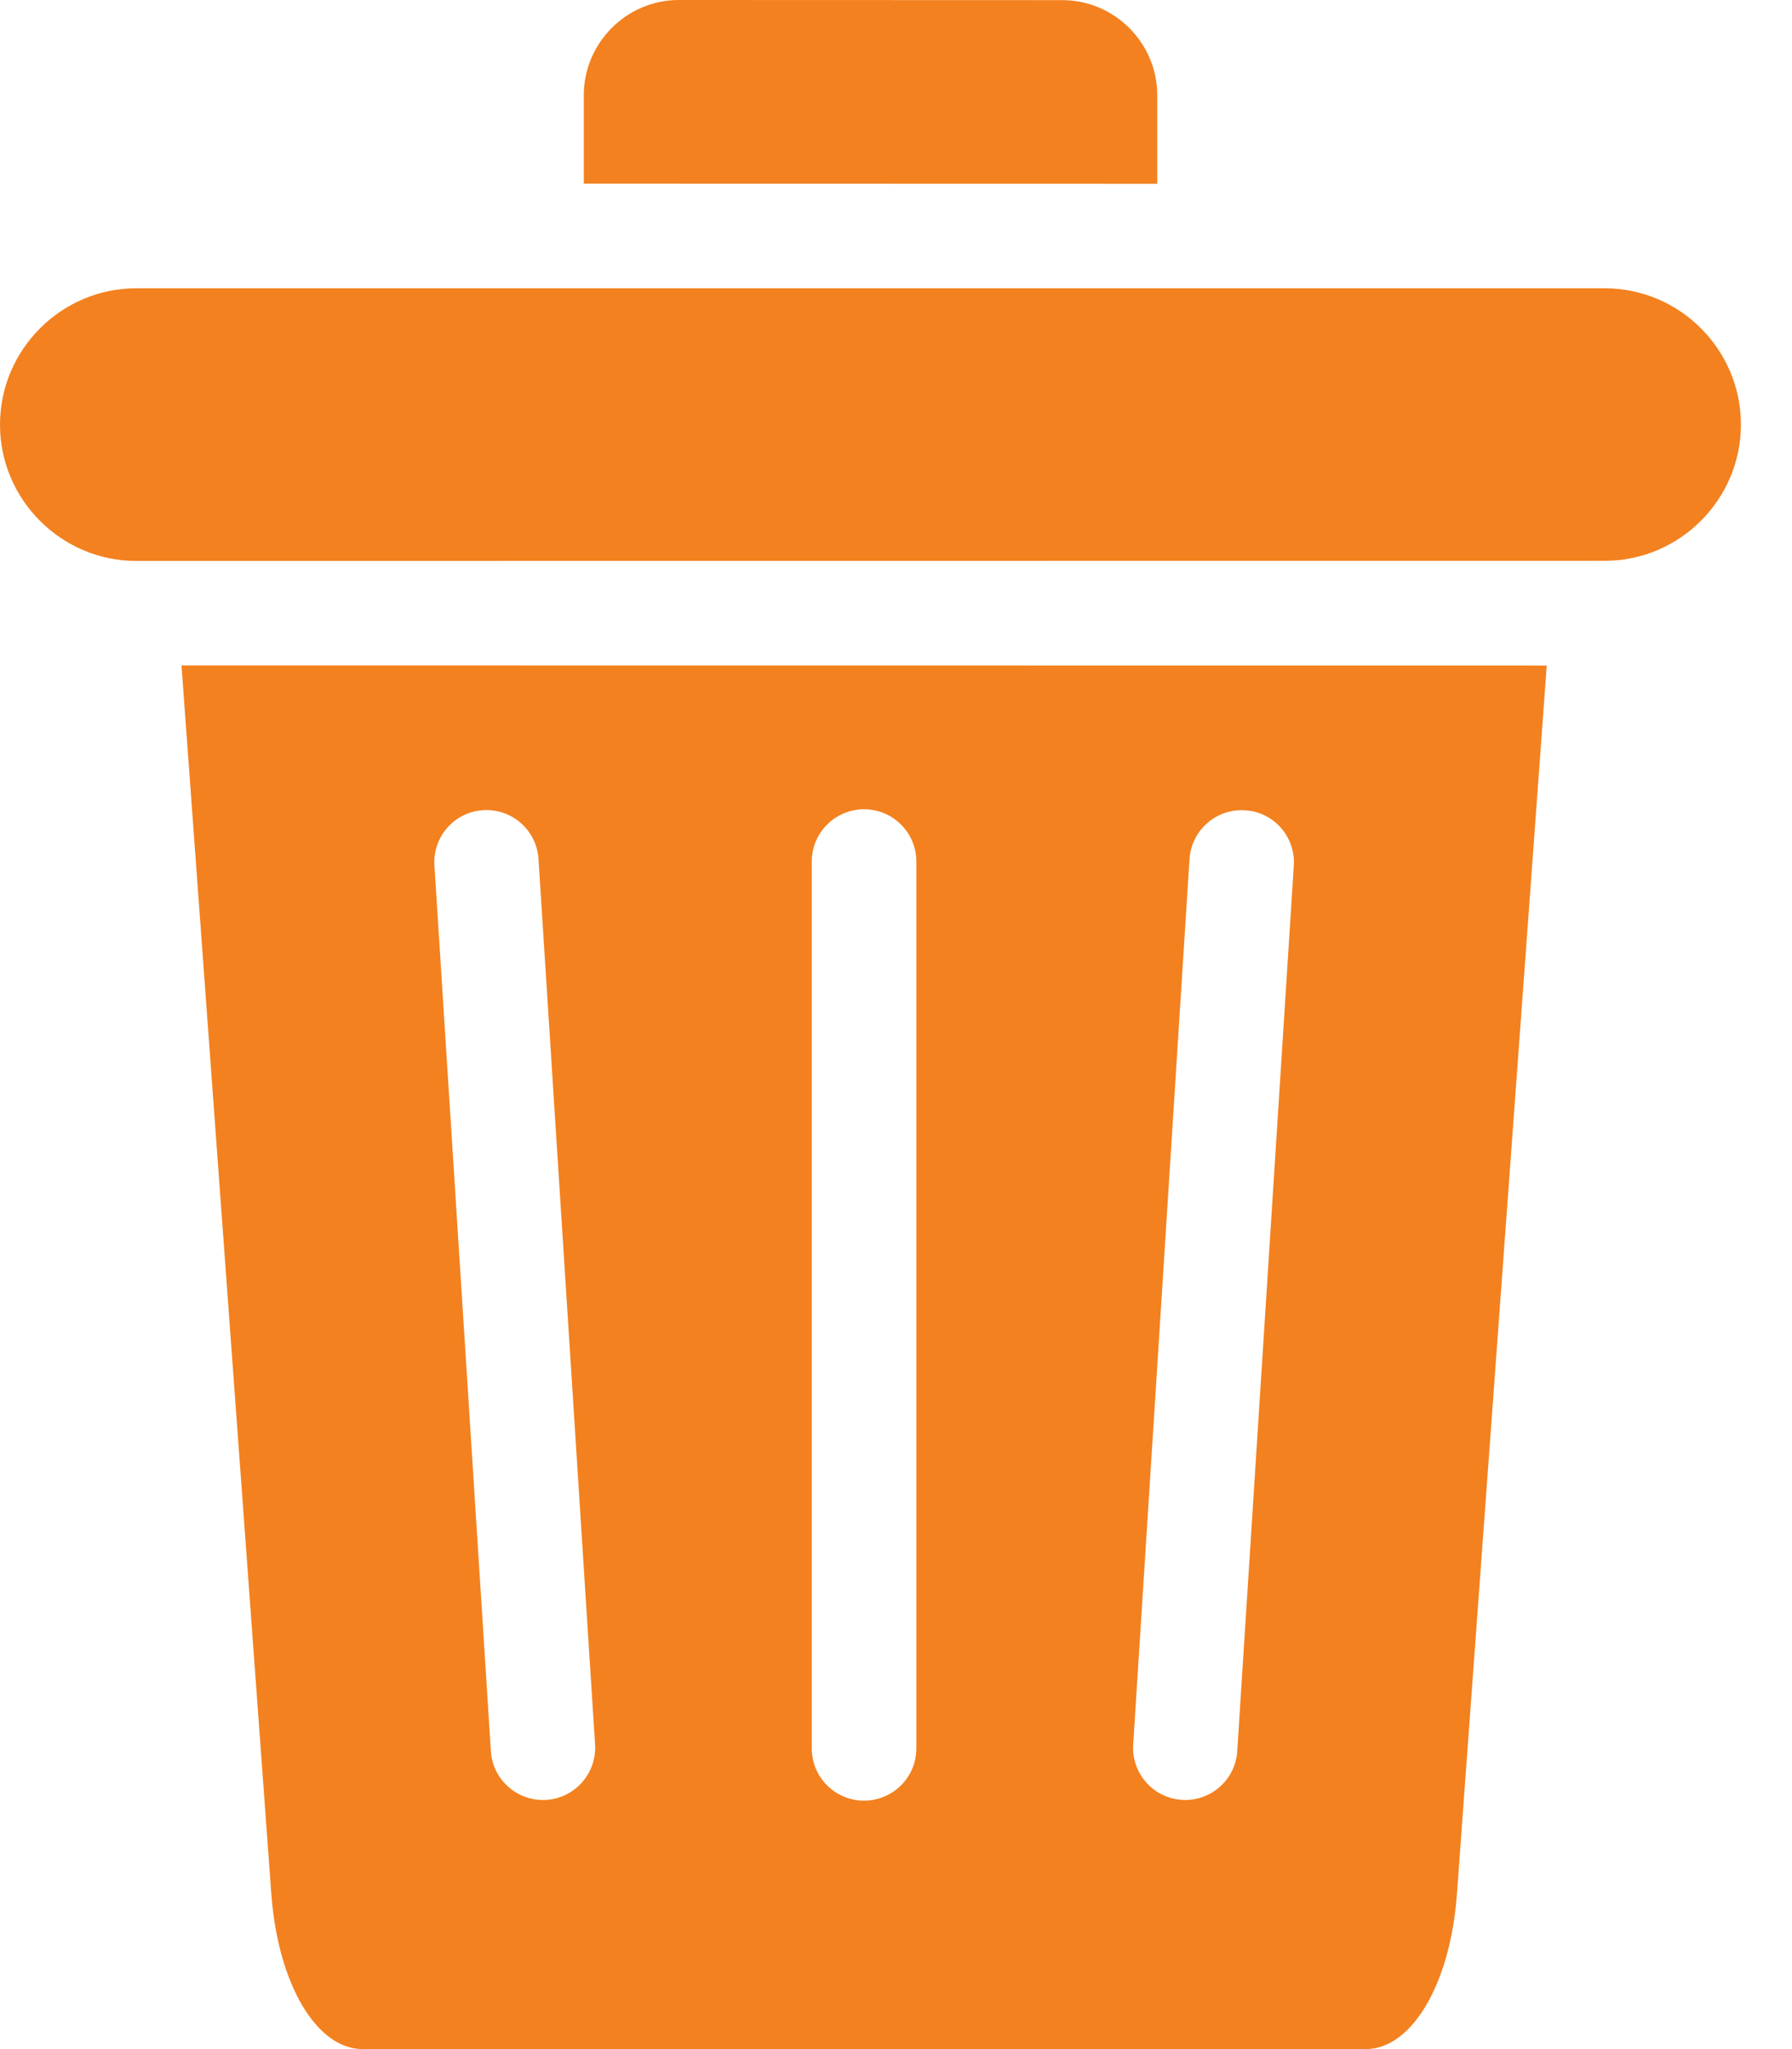 <?xml version="1.0" encoding="UTF-8"?>
<svg width="14px" height="16px" viewBox="0 0 14 16" version="1.1" xmlns="http://www.w3.org/2000/svg" xmlns:xlink="http://www.w3.org/1999/xlink">
    <g id="Phase-3" stroke="none" stroke-width="1" fill="none" fill-rule="evenodd">
        <g id="P3-1-|-Drafts" transform="translate(-1196, -403)" fill="#F3811F">
            <g id="Manage-Specs" transform="translate(230, 291)">
                <g id="Group-2" transform="translate(0, 69)">
                    <g id="Table" transform="translate(0, 41.127)">
                        <g id="UI-/-Video-Listing" transform="translate(0, 0)">
                            <g id="Group-3" transform="translate(1, 0)">
                                <path d="M977.084,7.07 L976.382,16.665 C976.331,17.363 976.03,17.873 975.67,17.873 L967.833,17.873 C967.472,17.873 967.172,17.363 967.12,16.665 L966.418,7.069 L977.084,7.07 Z M974.041,3.308 L974.041,2.617 C974.041,2.208 973.707,1.874 973.299,1.874 L970.303,1.873 C969.895,1.873 969.561,2.208 969.561,2.616 L969.561,3.307 L974.041,3.308 Z M966.064,4.124 L977.537,4.124 C978.123,4.124 978.601,4.603 978.601,5.188 C978.601,5.774 978.122,6.252 977.537,6.252 L966.064,6.253 C965.479,6.253 965,5.774 965,5.189 C965,4.603 965.479,4.124 966.064,4.124 Z M974.293,8.581 L973.853,15.495 C973.839,15.72 974.01,15.913 974.234,15.927 C974.459,15.941 974.652,15.77 974.666,15.546 L975.108,8.632 C975.122,8.407 974.951,8.213 974.727,8.2 C974.502,8.185 974.308,8.356 974.293,8.581 Z M971.342,8.6 L971.342,15.525 C971.342,15.751 971.525,15.933 971.75,15.933 C971.976,15.933 972.159,15.75 972.159,15.525 L972.159,8.6 C972.159,8.375 971.976,8.192 971.751,8.192 C971.525,8.192 971.342,8.375 971.342,8.6 L971.342,8.6 Z M969.649,15.494 L969.207,8.581 C969.193,8.356 969,8.185 968.775,8.199 C968.55,8.213 968.379,8.407 968.394,8.632 L968.835,15.546 C968.849,15.771 969.043,15.941 969.268,15.927 C969.492,15.913 969.663,15.719 969.649,15.494 Z" id="icon-trash"></path>
                            </g>
                        </g>
                    </g>
                </g>
            </g>
        </g>
    </g>
</svg>
